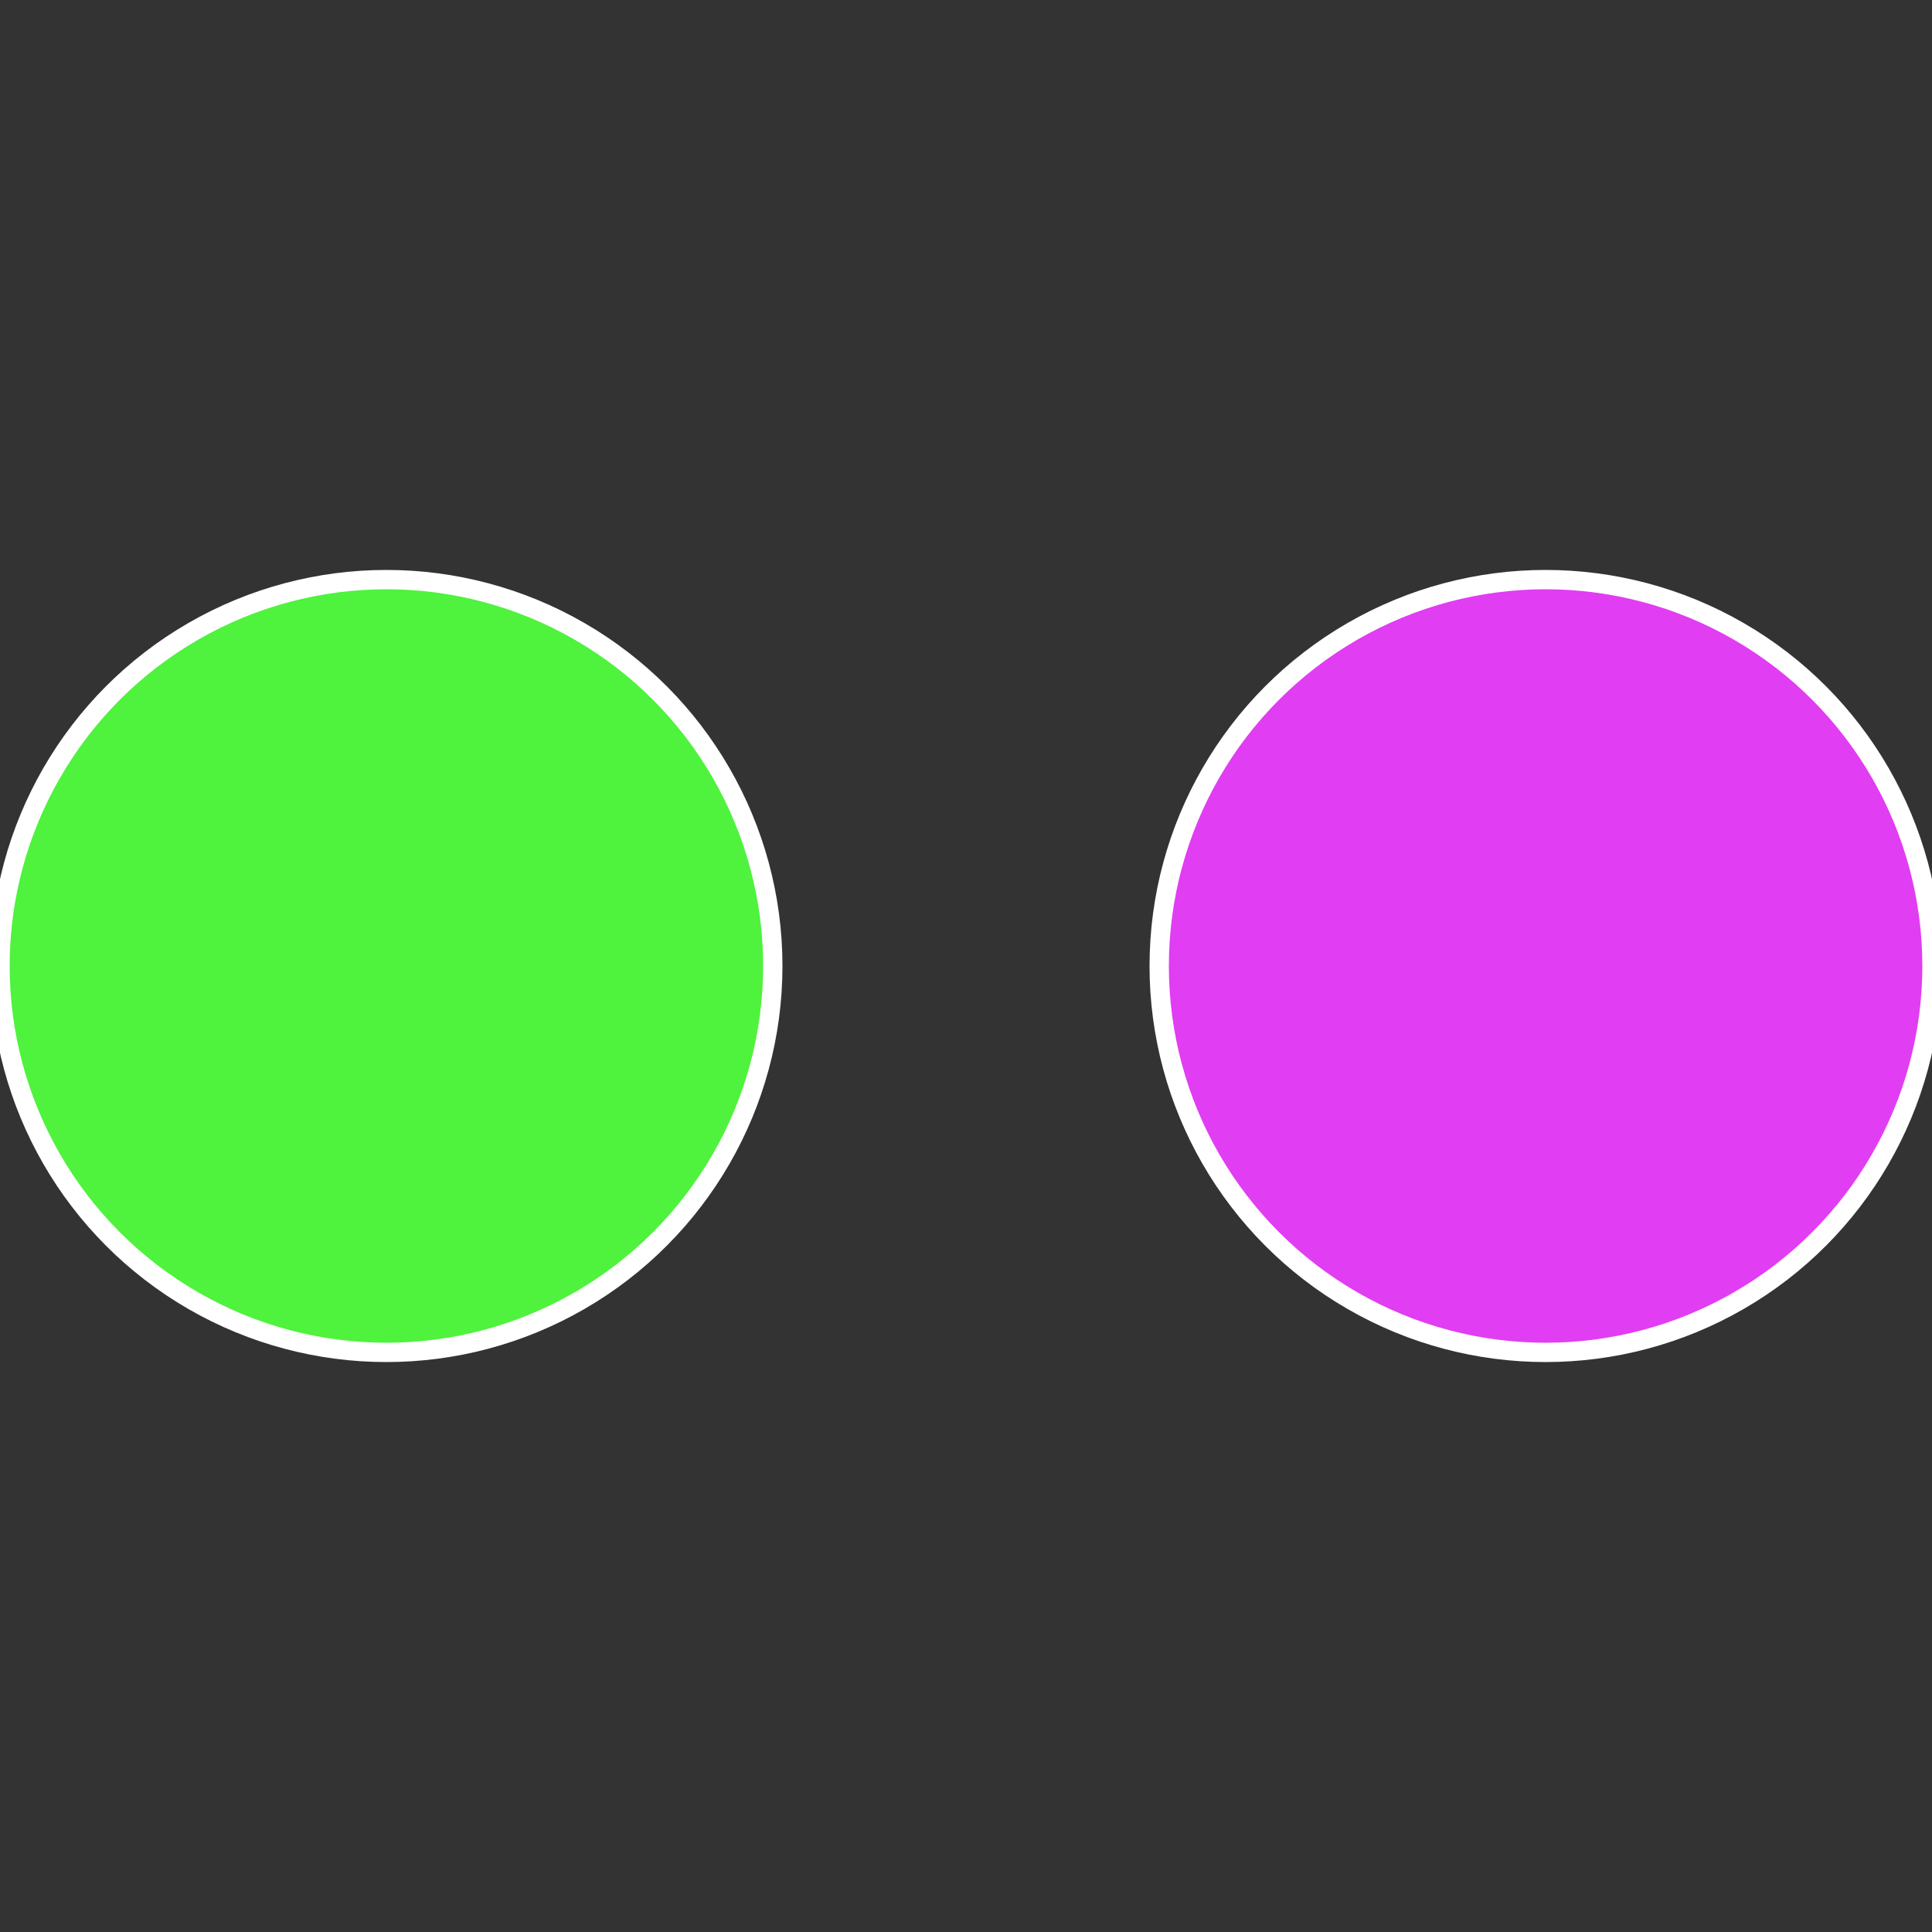 <?xml version="1.0" standalone="no"?>
<svg width="500" height="500" viewBox="-1 -1 2 2" xmlns="http://www.w3.org/2000/svg">
 
                <rect x="-1" y="-1" width="2" height="2" fill="#333333" stroke="none"/>
 
                <circle cx="0.6" cy="0" r="0.4" fill="#e13df2" stroke="#fff" stroke-width="1%" />
             
                <circle cx="-0.6" cy="7.3478807948841E-17" r="0.4" fill="#4ff23d" stroke="#fff" stroke-width="1%" />
            </svg>
